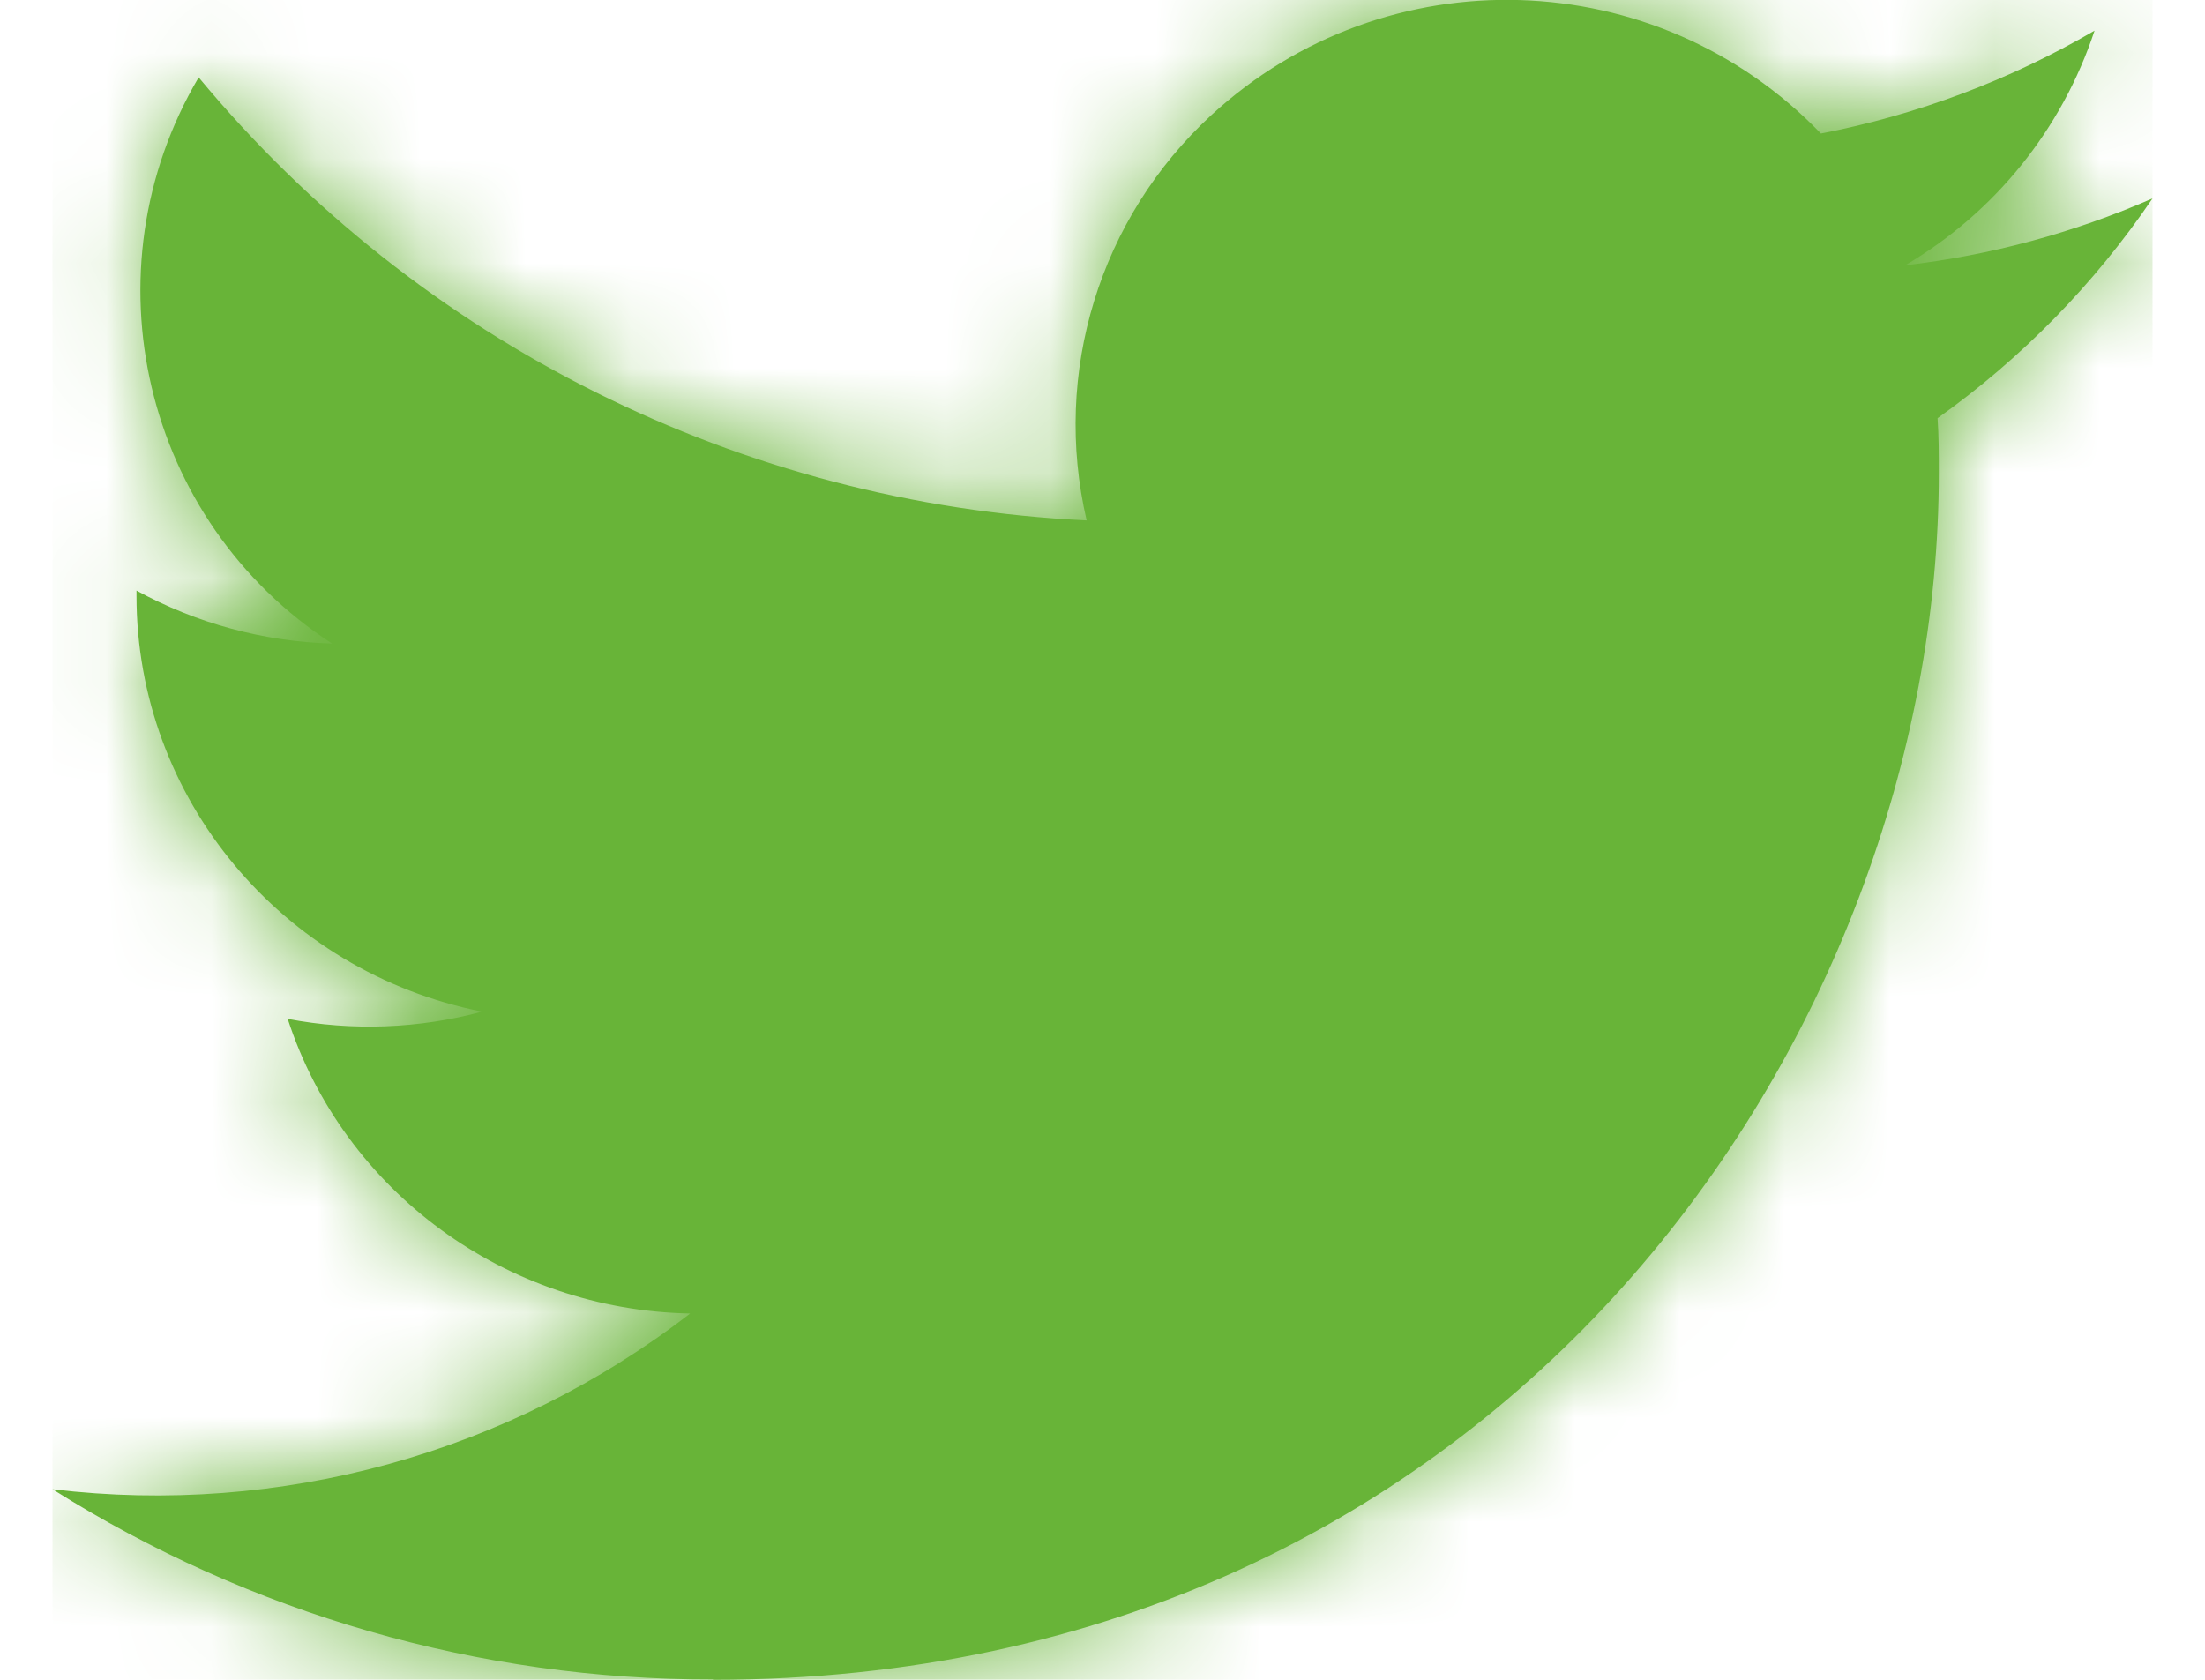 <?xml version="1.0" encoding="UTF-8"?>
<svg width="21px" height="16px" viewBox="0 0 21 16" version="1.1" xmlns="http://www.w3.org/2000/svg" xmlns:xlink="http://www.w3.org/1999/xlink">
    <!-- Generator: Sketch 49.3 (51167) - http://www.bohemiancoding.com/sketch -->
    <title>twitter-negro</title>
    <desc>Created with Sketch.</desc>
    <defs>
        <path d="M6.29,17 C13.837,17 17.965,10.844 17.965,5.505 C17.965,5.33 17.965,5.155 17.953,4.983 C18.754,4.413 19.448,3.704 20,2.89 C19.25,3.218 18.457,3.432 17.644,3.527 C18.497,3.026 19.138,2.231 19.448,1.292 C18.641,1.763 17.76,2.094 16.842,2.272 C15.276,0.645 12.697,0.567 11.036,2.097 C9.973,3.076 9.52,4.55 9.849,5.957 C6.563,5.8 3.493,4.269 1.392,1.737 C0.303,3.585 0.864,5.963 2.663,7.13 C2.011,7.111 1.372,6.938 0.8,6.625 L0.8,6.676 C0.801,8.599 2.178,10.255 4.092,10.636 C3.488,10.799 2.855,10.822 2.24,10.705 C2.777,12.351 4.318,13.478 6.073,13.511 C4.347,14.844 2.166,15.445 0,15.185 C1.883,16.372 4.064,17.001 6.29,16.997" id="path-1"></path>
    </defs>
    <g id="Page-1" stroke="none" stroke-width="1" fill="none" fill-rule="evenodd">
        <g id="Desktop-HD" transform="translate(-968, -344)">
            <g id="twitter-negro" transform="translate(968.5, 343)">
                <g id="a-link" fill="#68b438" fill-rule="nonzero">
                    <path d="M6.29,17 C13.837,17 17.965,10.844 17.965,5.505 C17.965,5.33 17.965,5.155 17.953,4.983 C18.754,4.413 19.448,3.704 20,2.89 C19.25,3.218 18.457,3.432 17.644,3.527 C18.497,3.026 19.138,2.231 19.448,1.292 C18.641,1.763 17.76,2.094 16.842,2.272 C15.276,0.645 12.697,0.567 11.036,2.097 C9.973,3.076 9.52,4.55 9.849,5.957 C6.563,5.8 3.493,4.269 1.392,1.737 C0.303,3.585 0.864,5.963 2.663,7.13 C2.011,7.111 1.372,6.938 0.8,6.625 L0.8,6.676 C0.801,8.599 2.178,10.255 4.092,10.636 C3.488,10.799 2.855,10.822 2.24,10.705 C2.777,12.351 4.318,13.478 6.073,13.511 C4.347,14.844 2.166,15.445 0,15.185 C1.883,16.372 4.064,17.001 6.29,16.997" id="a"></path>
                </g>
                <g id="Clipped">
                    <mask id="mask-2" fill="white">
                        <use xlink:href="#path-1"></use>
                    </mask>
                    <g id="a"></g>
                    <g id="Group" mask="url(#mask-2)" fill="#68b438" fill-rule="nonzero">
                        <g transform="translate(0, -1)" id="Shape">
                            <polygon points="0 0 20 0 20 20 0 20"></polygon>
                        </g>
                    </g>
                </g>
            </g>
        </g>
    </g>
</svg>